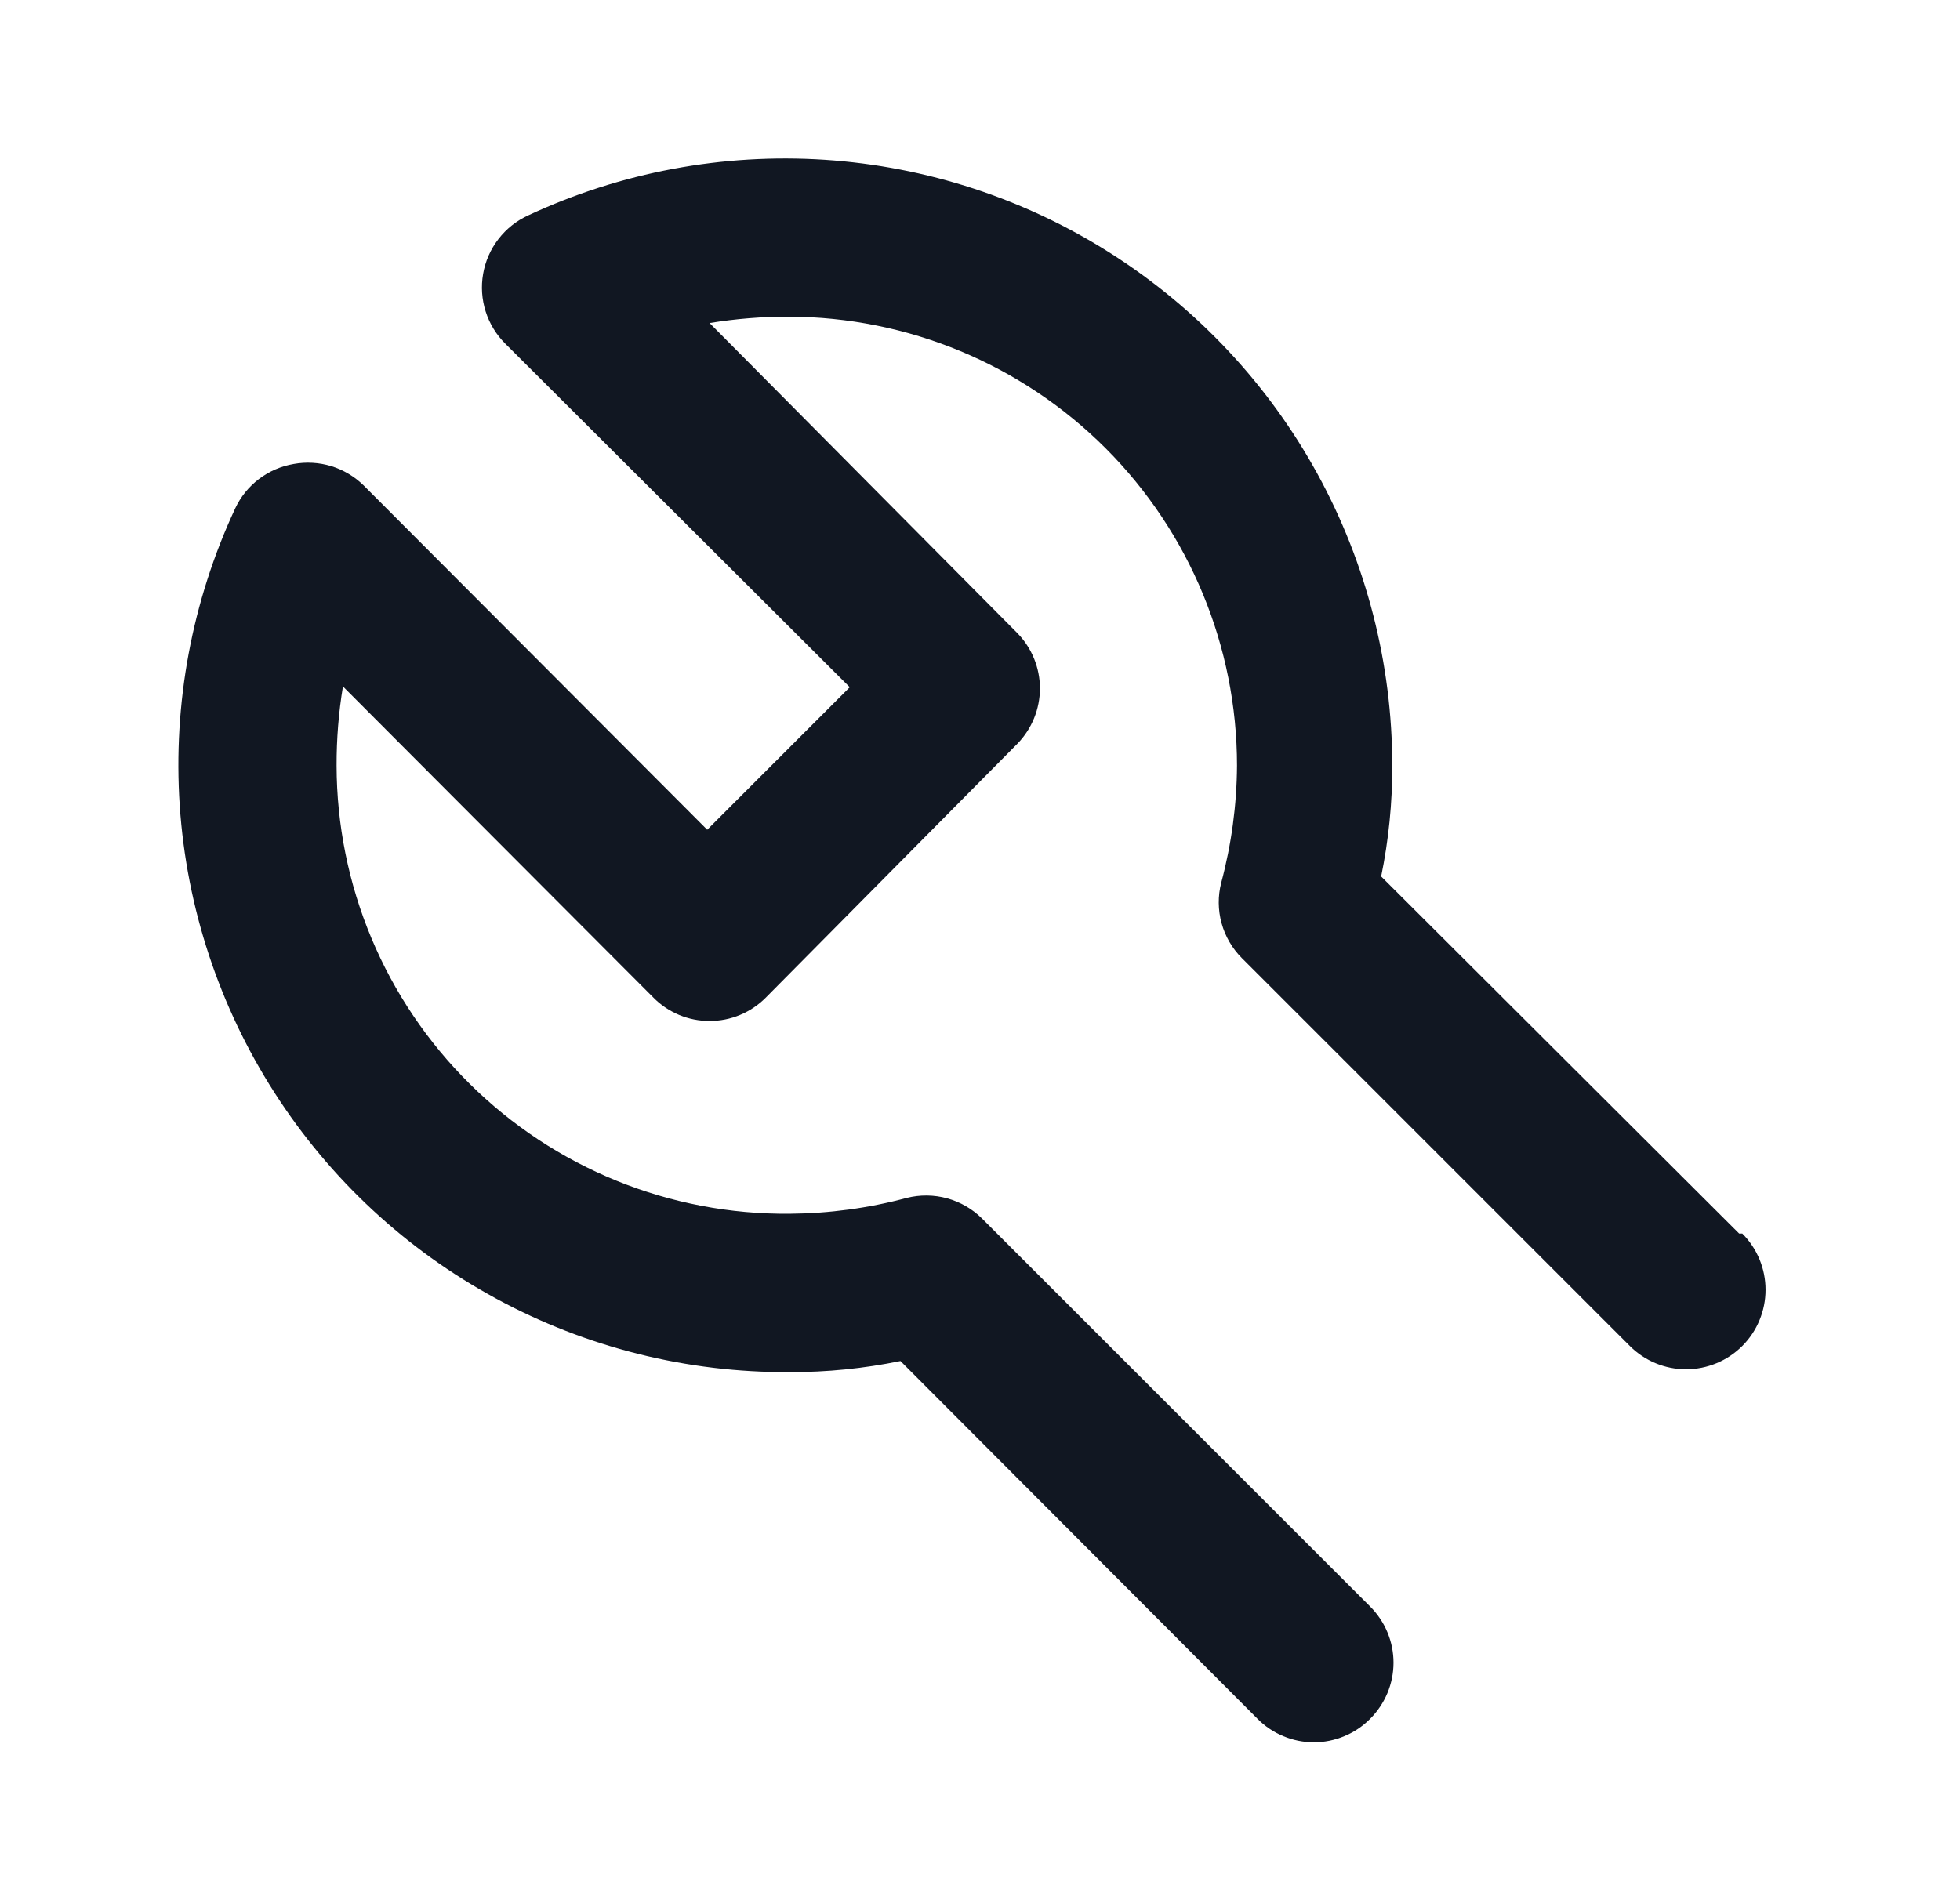 <svg width="33" height="32" viewBox="0 0 33 32" fill="none" xmlns="http://www.w3.org/2000/svg">
    <path d="M29.281 20.773L23.254 14.76C23.38 14.146 23.443 13.52 23.441 12.893C23.44 11.174 23.006 9.483 22.179 7.976C21.352 6.469 20.158 5.195 18.708 4.271C17.259 3.347 15.599 2.804 13.884 2.691C12.168 2.579 10.452 2.9 8.894 3.627C8.696 3.717 8.524 3.854 8.392 4.026C8.259 4.198 8.171 4.399 8.134 4.613C8.097 4.825 8.112 5.041 8.177 5.246C8.242 5.45 8.355 5.636 8.507 5.787L14.307 11.573L11.907 13.973L6.121 8.173C5.968 8.024 5.782 7.913 5.578 7.85C5.374 7.788 5.157 7.775 4.947 7.813C4.735 7.849 4.534 7.935 4.362 8.065C4.19 8.195 4.052 8.365 3.961 8.56C3.232 10.123 2.911 11.846 3.026 13.566C3.142 15.287 3.691 16.951 4.623 18.403C5.554 19.855 6.837 21.047 8.354 21.869C9.87 22.692 11.569 23.117 13.294 23.107C13.921 23.109 14.546 23.046 15.161 22.92L21.174 28.947C21.298 29.072 21.445 29.171 21.608 29.238C21.77 29.306 21.945 29.341 22.121 29.341C22.297 29.341 22.471 29.306 22.633 29.238C22.796 29.171 22.943 29.072 23.067 28.947C23.192 28.823 23.291 28.675 23.359 28.513C23.427 28.35 23.462 28.176 23.462 28C23.462 27.824 23.427 27.65 23.359 27.487C23.291 27.325 23.192 27.177 23.067 27.053L16.534 20.52C16.371 20.358 16.168 20.241 15.946 20.18C15.724 20.119 15.49 20.117 15.267 20.173C14.623 20.346 13.96 20.435 13.294 20.44C12.297 20.449 11.307 20.26 10.383 19.885C9.459 19.51 8.619 18.956 7.91 18.254C7.201 17.553 6.638 16.718 6.253 15.798C5.868 14.878 5.669 13.891 5.667 12.893C5.666 12.447 5.701 12.001 5.774 11.56L11.001 16.8C11.124 16.925 11.272 17.024 11.434 17.092C11.597 17.16 11.771 17.194 11.947 17.194C12.123 17.194 12.297 17.16 12.46 17.092C12.623 17.024 12.77 16.925 12.894 16.8L17.134 12.52C17.374 12.271 17.509 11.939 17.509 11.593C17.509 11.248 17.374 10.915 17.134 10.667L11.947 5.44C12.388 5.368 12.834 5.332 13.281 5.333C15.283 5.337 17.203 6.135 18.618 7.552C20.033 8.97 20.827 10.891 20.827 12.893C20.823 13.56 20.733 14.223 20.561 14.867C20.504 15.09 20.506 15.324 20.567 15.546C20.628 15.768 20.745 15.97 20.907 16.133L27.441 22.667C27.692 22.918 28.032 23.059 28.387 23.059C28.742 23.059 29.083 22.918 29.334 22.667C29.585 22.416 29.726 22.075 29.726 21.72C29.726 21.365 29.585 21.024 29.334 20.773H29.281Z" fill="#111722"/>
</svg>

